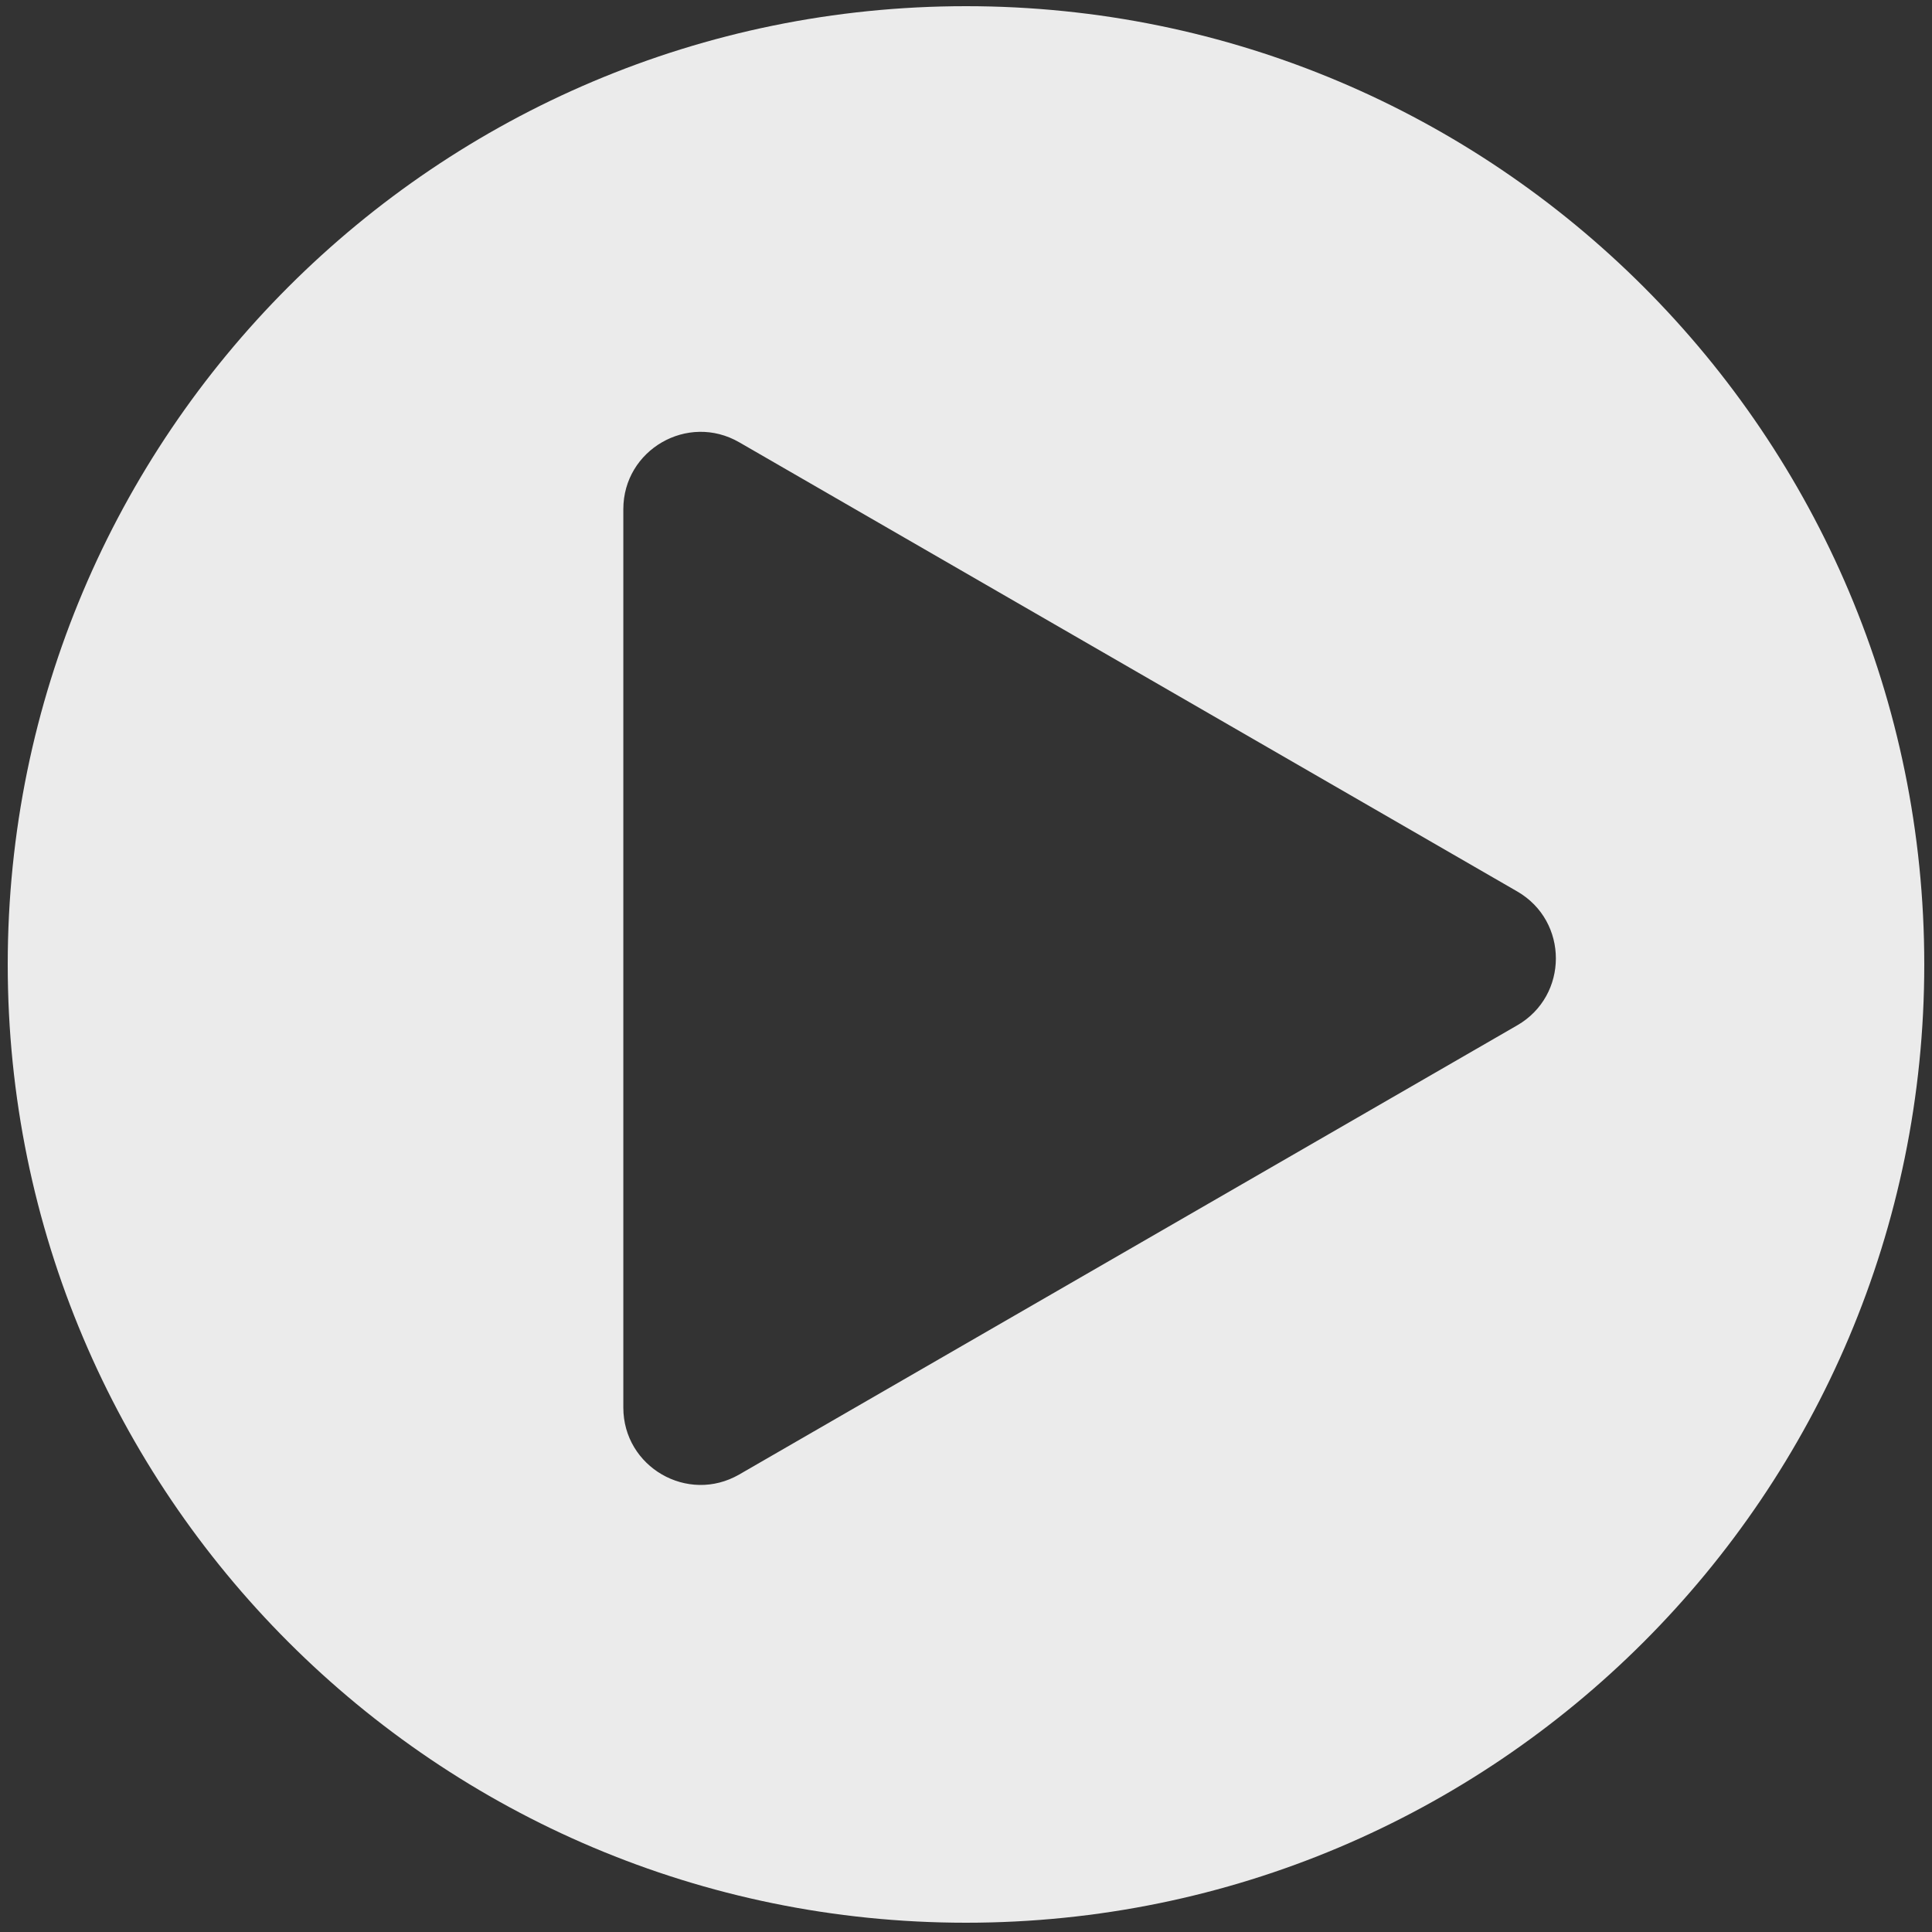 <svg width="125" height="125" viewBox="0 0 125 125" fill="none" xmlns="http://www.w3.org/2000/svg">
<rect x="0" y="0" width="125" height="125" fill="#333333" stroke="none"/>
<path fill-rule="evenodd" clip-rule="evenodd" d="M62.5 124.4C96.742 124.4 124.5 96.642 124.5 62.4C124.5 28.158 96.742 0.4 62.5 0.4C28.258 0.4 0.5 28.158 0.5 62.4C0.5 96.642 28.258 124.4 62.5 124.4ZM98.165 66.338C101.498 64.413 101.498 59.602 98.165 57.677L47.829 28.616C44.496 26.692 40.329 29.097 40.329 32.946L40.329 91.069C40.329 94.918 44.496 97.323 47.829 95.399L98.165 66.338Z" fill="white" fill-opacity="0.9"/>
</svg>
